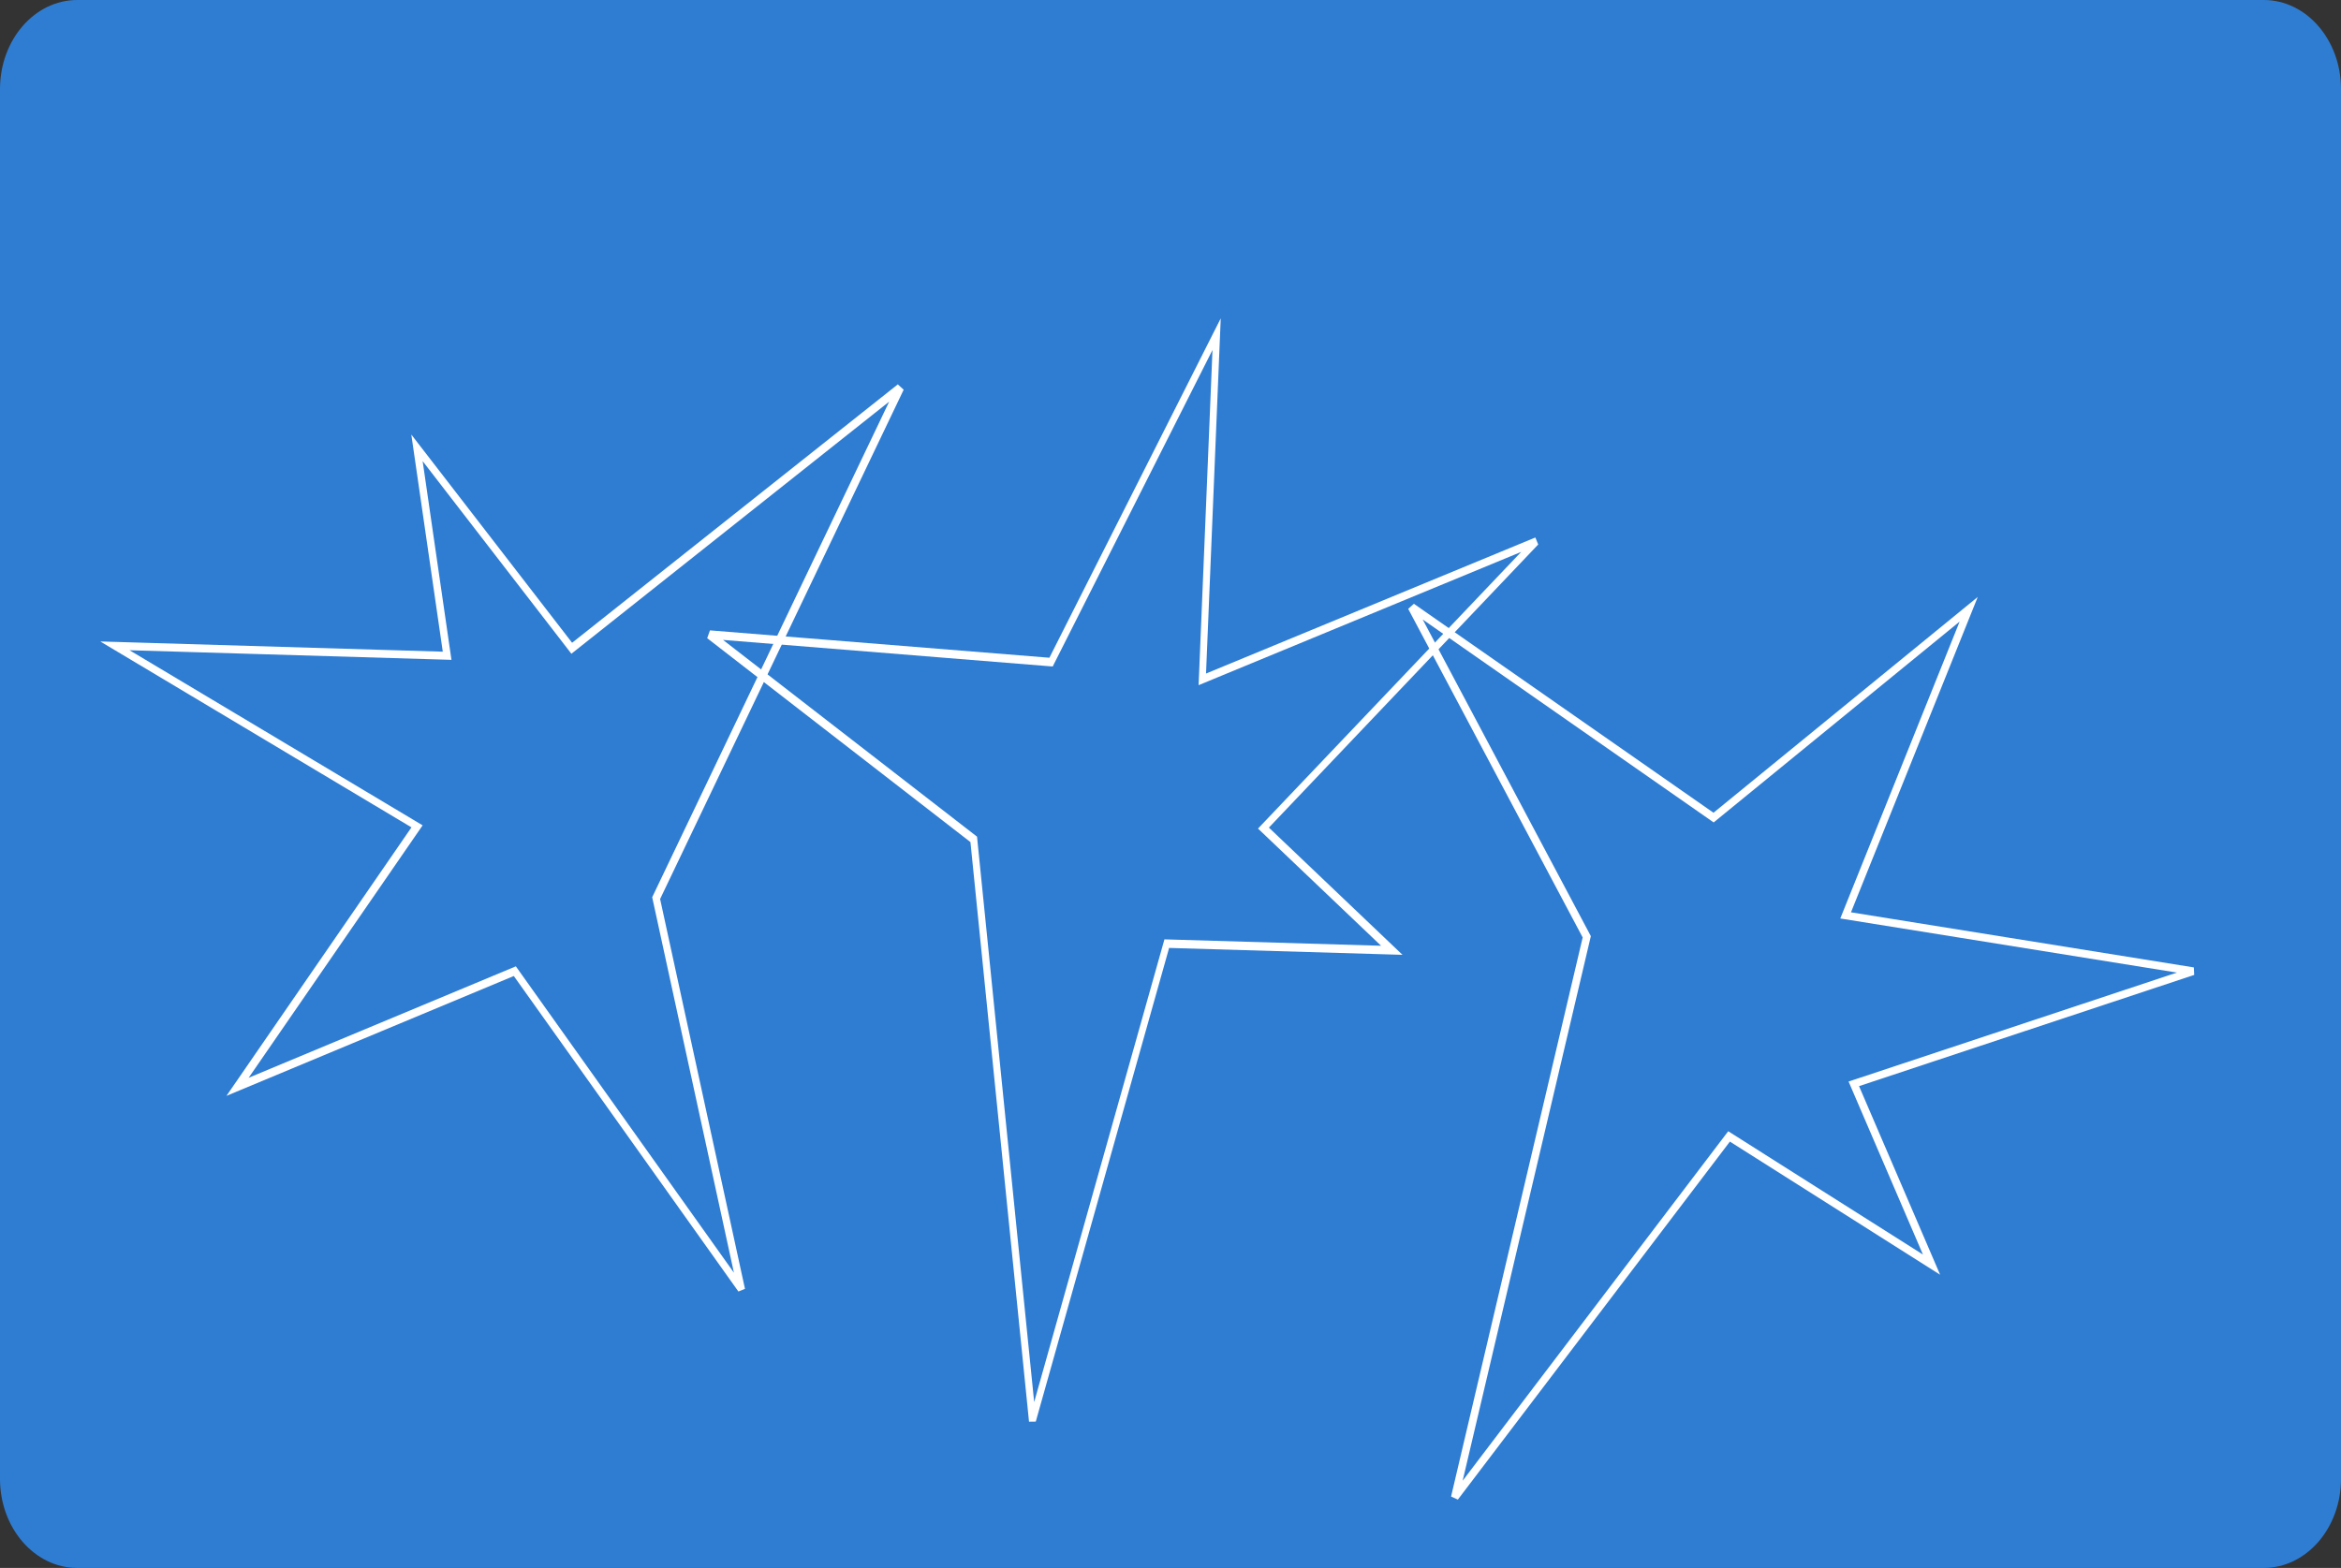 <svg xmlns="http://www.w3.org/2000/svg" width="606" height="406" viewBox="0 0 606 406" fill="none"><rect x="0" y="0" width="606" height="406" fill="#333333" stroke="none"/><path d="M0 23.068C0 10.328 8.954 0 20 0H586C597.046 0 606 10.328 606 23.068V382.932C606 395.672 597.046 406 586 406H20C8.954 406 0 395.672 0 382.932V23.068Z" fill="#2F7DD2"></path><path fill-rule="evenodd" clip-rule="evenodd" d="M25.963 166.101L114.622 168.746L106.474 112.524L148.098 166.442L232.412 99.531L233.927 100.91L170.879 232.791L192.849 333.738L191.145 334.424L133.008 252.729L58.621 283.762L106.517 214.24L25.963 166.101ZM33.531 168.373L109.402 213.714L64.369 279.079L133.534 250.225L189.988 329.555L168.829 232.333L230.181 103.996L147.913 169.283L109.409 119.407L116.866 170.86L33.531 168.373Z" fill="white"></path><path fill-rule="evenodd" clip-rule="evenodd" d="M393.783 142.908L310.275 177.418L313.868 90.629L272.506 172.584L187.166 165.701L252.916 216.644L267.711 363.065L301.432 243.237L357.512 244.897L325.655 214.55L393.783 142.908ZM312.197 174.409L397.444 139.181L398.187 140.989L328.471 214.3L363.055 247.245L302.643 245.457L268.126 368.112L266.377 368.136L251.213 218.05L183.068 165.252L183.786 163.23L271.653 170.316L316.004 82.437L312.197 174.409Z" fill="white"></path><path fill-rule="evenodd" clip-rule="evenodd" d="M563.529 251.84L476.384 237.831L507.28 160.951L443.605 212.961L368.285 160.413L411.812 242.404L378.63 383.419L447.373 292.926L497.783 324.858L478.528 280.054L563.529 251.84ZM479.152 236.235L567.91 250.504L568.004 252.444L481.239 281.244L502.227 330.078L447.806 295.606L377.388 388.305L375.632 387.515L409.697 242.741L364.535 157.669L366.007 156.345L443.564 210.454L511.966 154.583L479.152 236.235Z" fill="white"></path></svg>